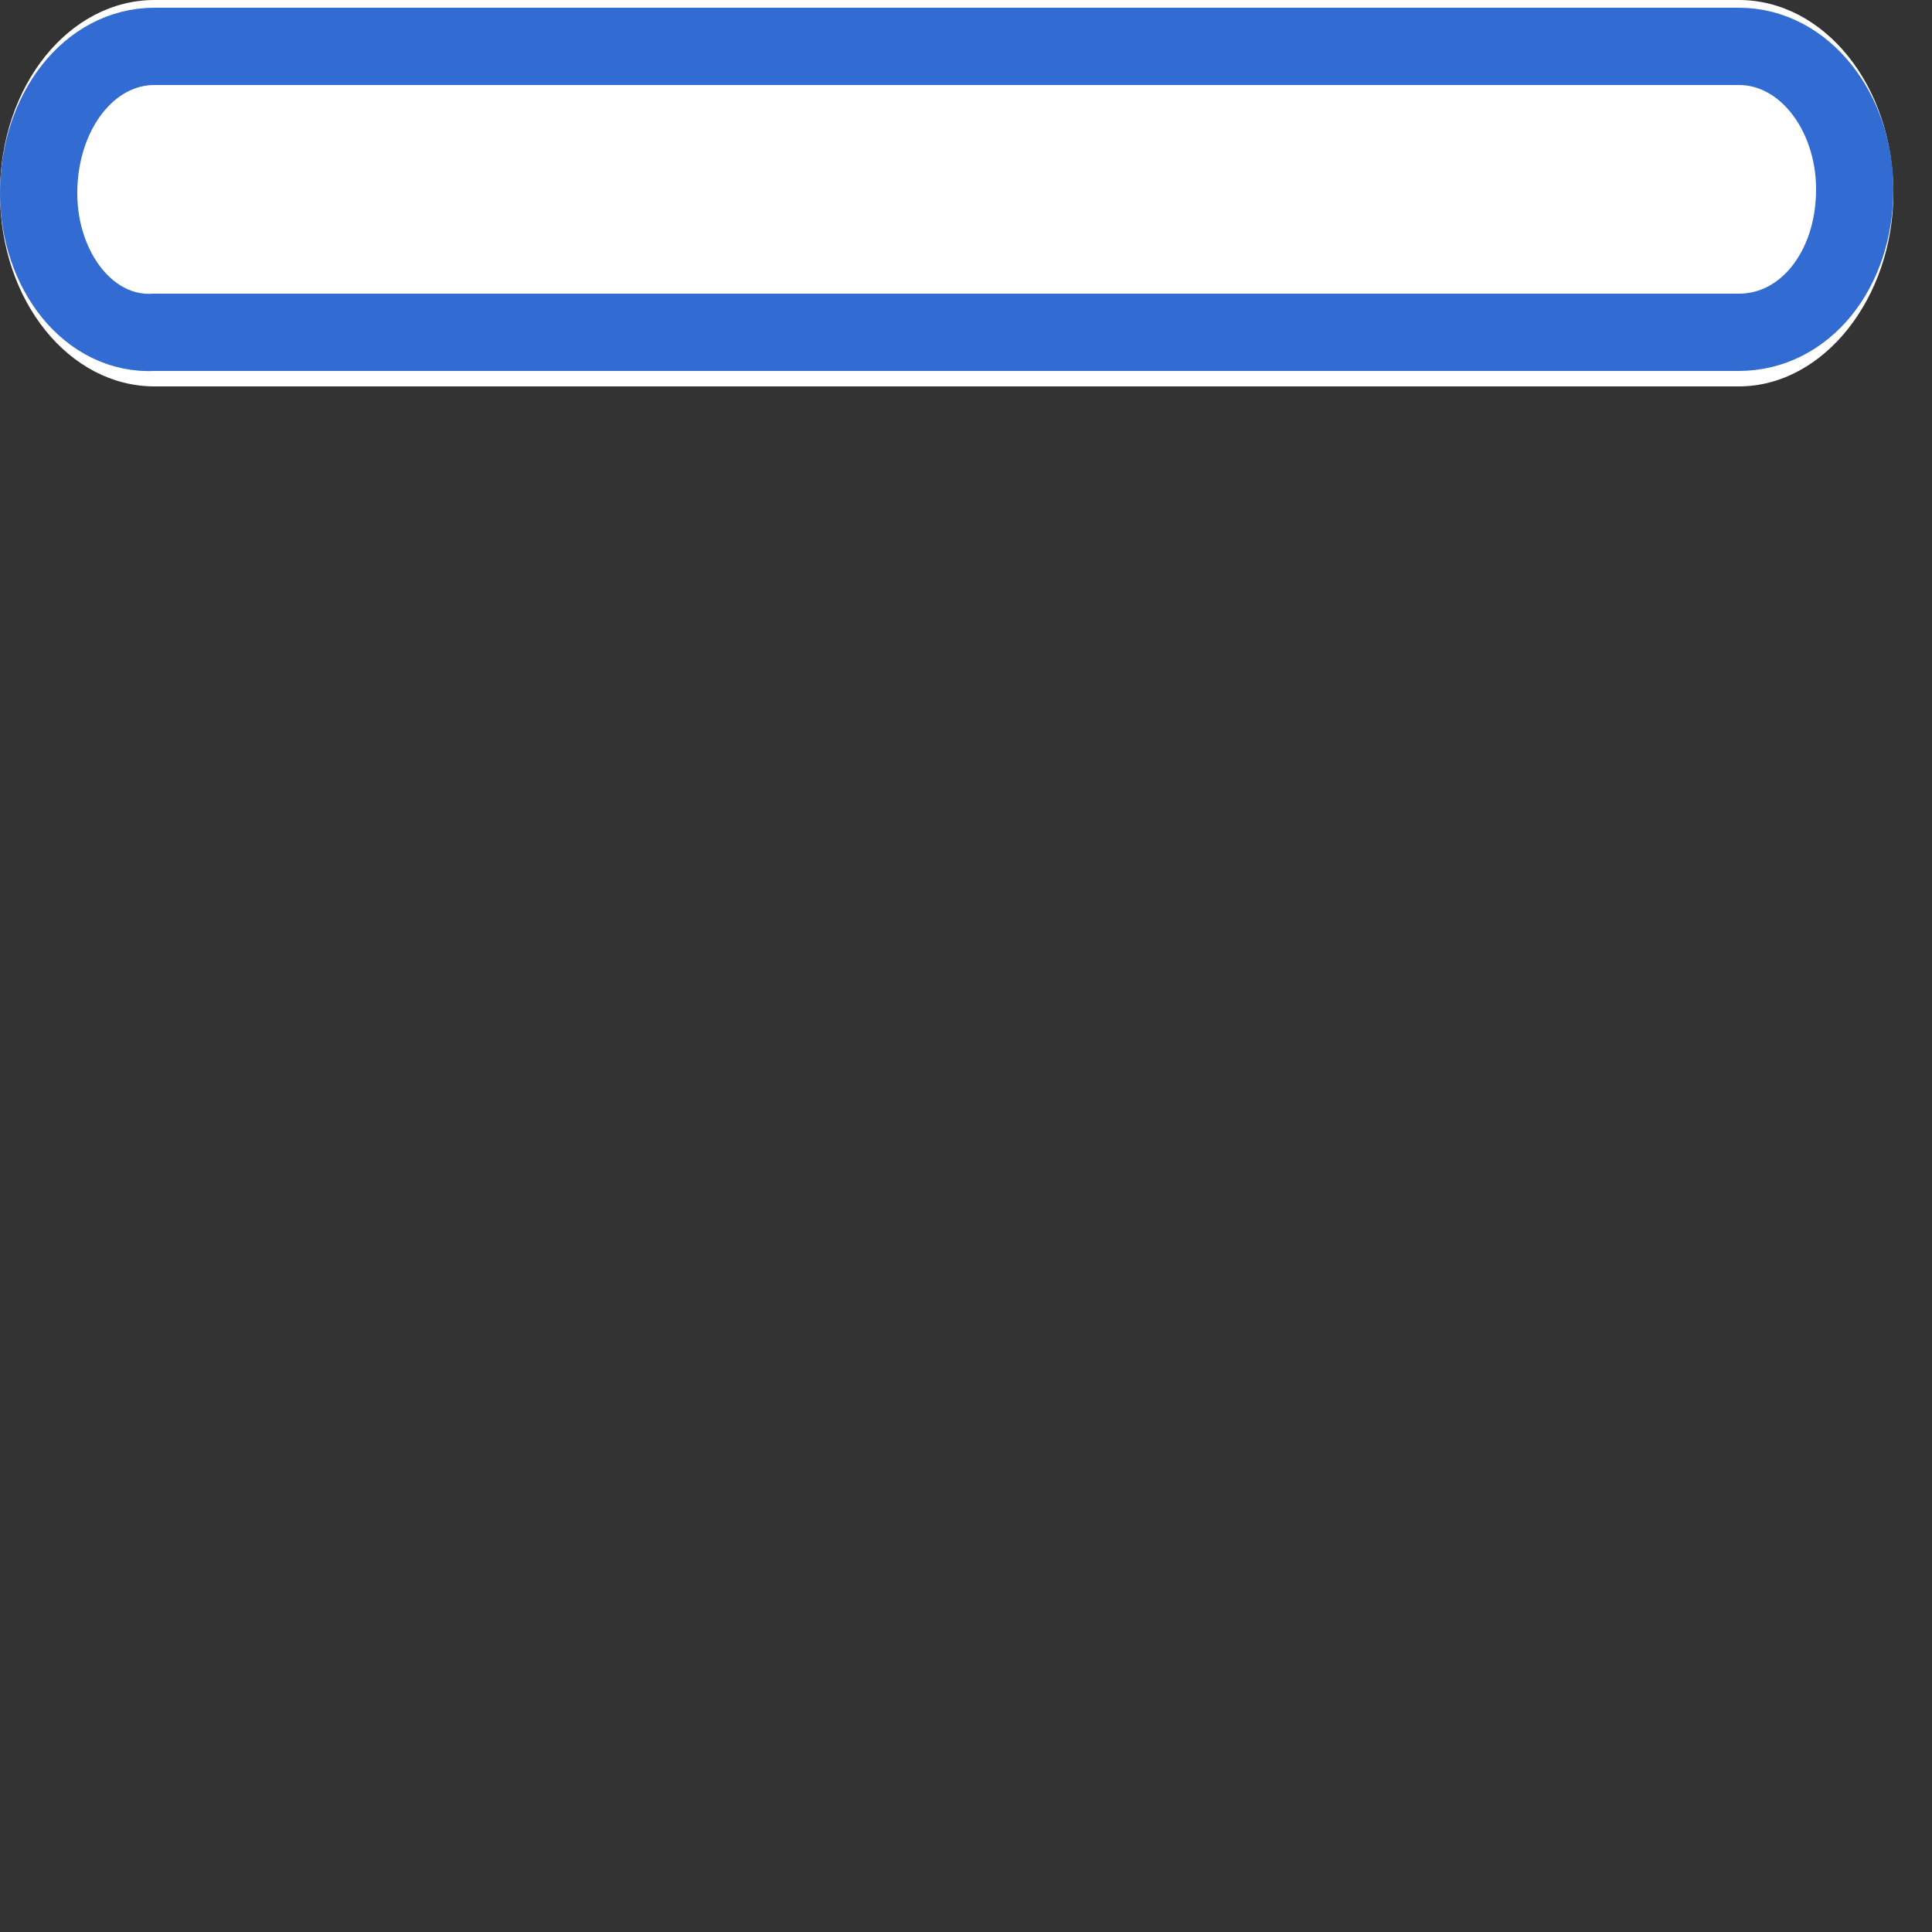 <svg id="图层_1" data-name="图层 1" xmlns="http://www.w3.org/2000/svg" width="50" height="50" viewBox="0 0 50 50"><rect x="0" y="0" width="50" height="50" fill="#333333" stroke="none"/><defs><style>.cls-1{fill:#fff;}.cls-2{fill:none;stroke:#326bd1;stroke-width:2px;}</style></defs><g id="组_7" data-name="组 7"><g id="矩形_15" data-name="矩形 15"><path class="cls-1" d="M4,0H45c2.2,0,4,2.2,4,5h0c0,2.7-1.8,5-4,5H4C1.8,10,0,7.8,0,5H0C0,2.2,1.8,0,4,0Z"/><path class="cls-2" d="M4,1.2H45c1.7,0,3,1.7,3,3.7h0c0,2.1-1.3,3.7-3,3.7H4C2.3,8.7,1,7,1,5H1C1,2.9,2.3,1.2,4,1.2Z"/></g></g></svg>